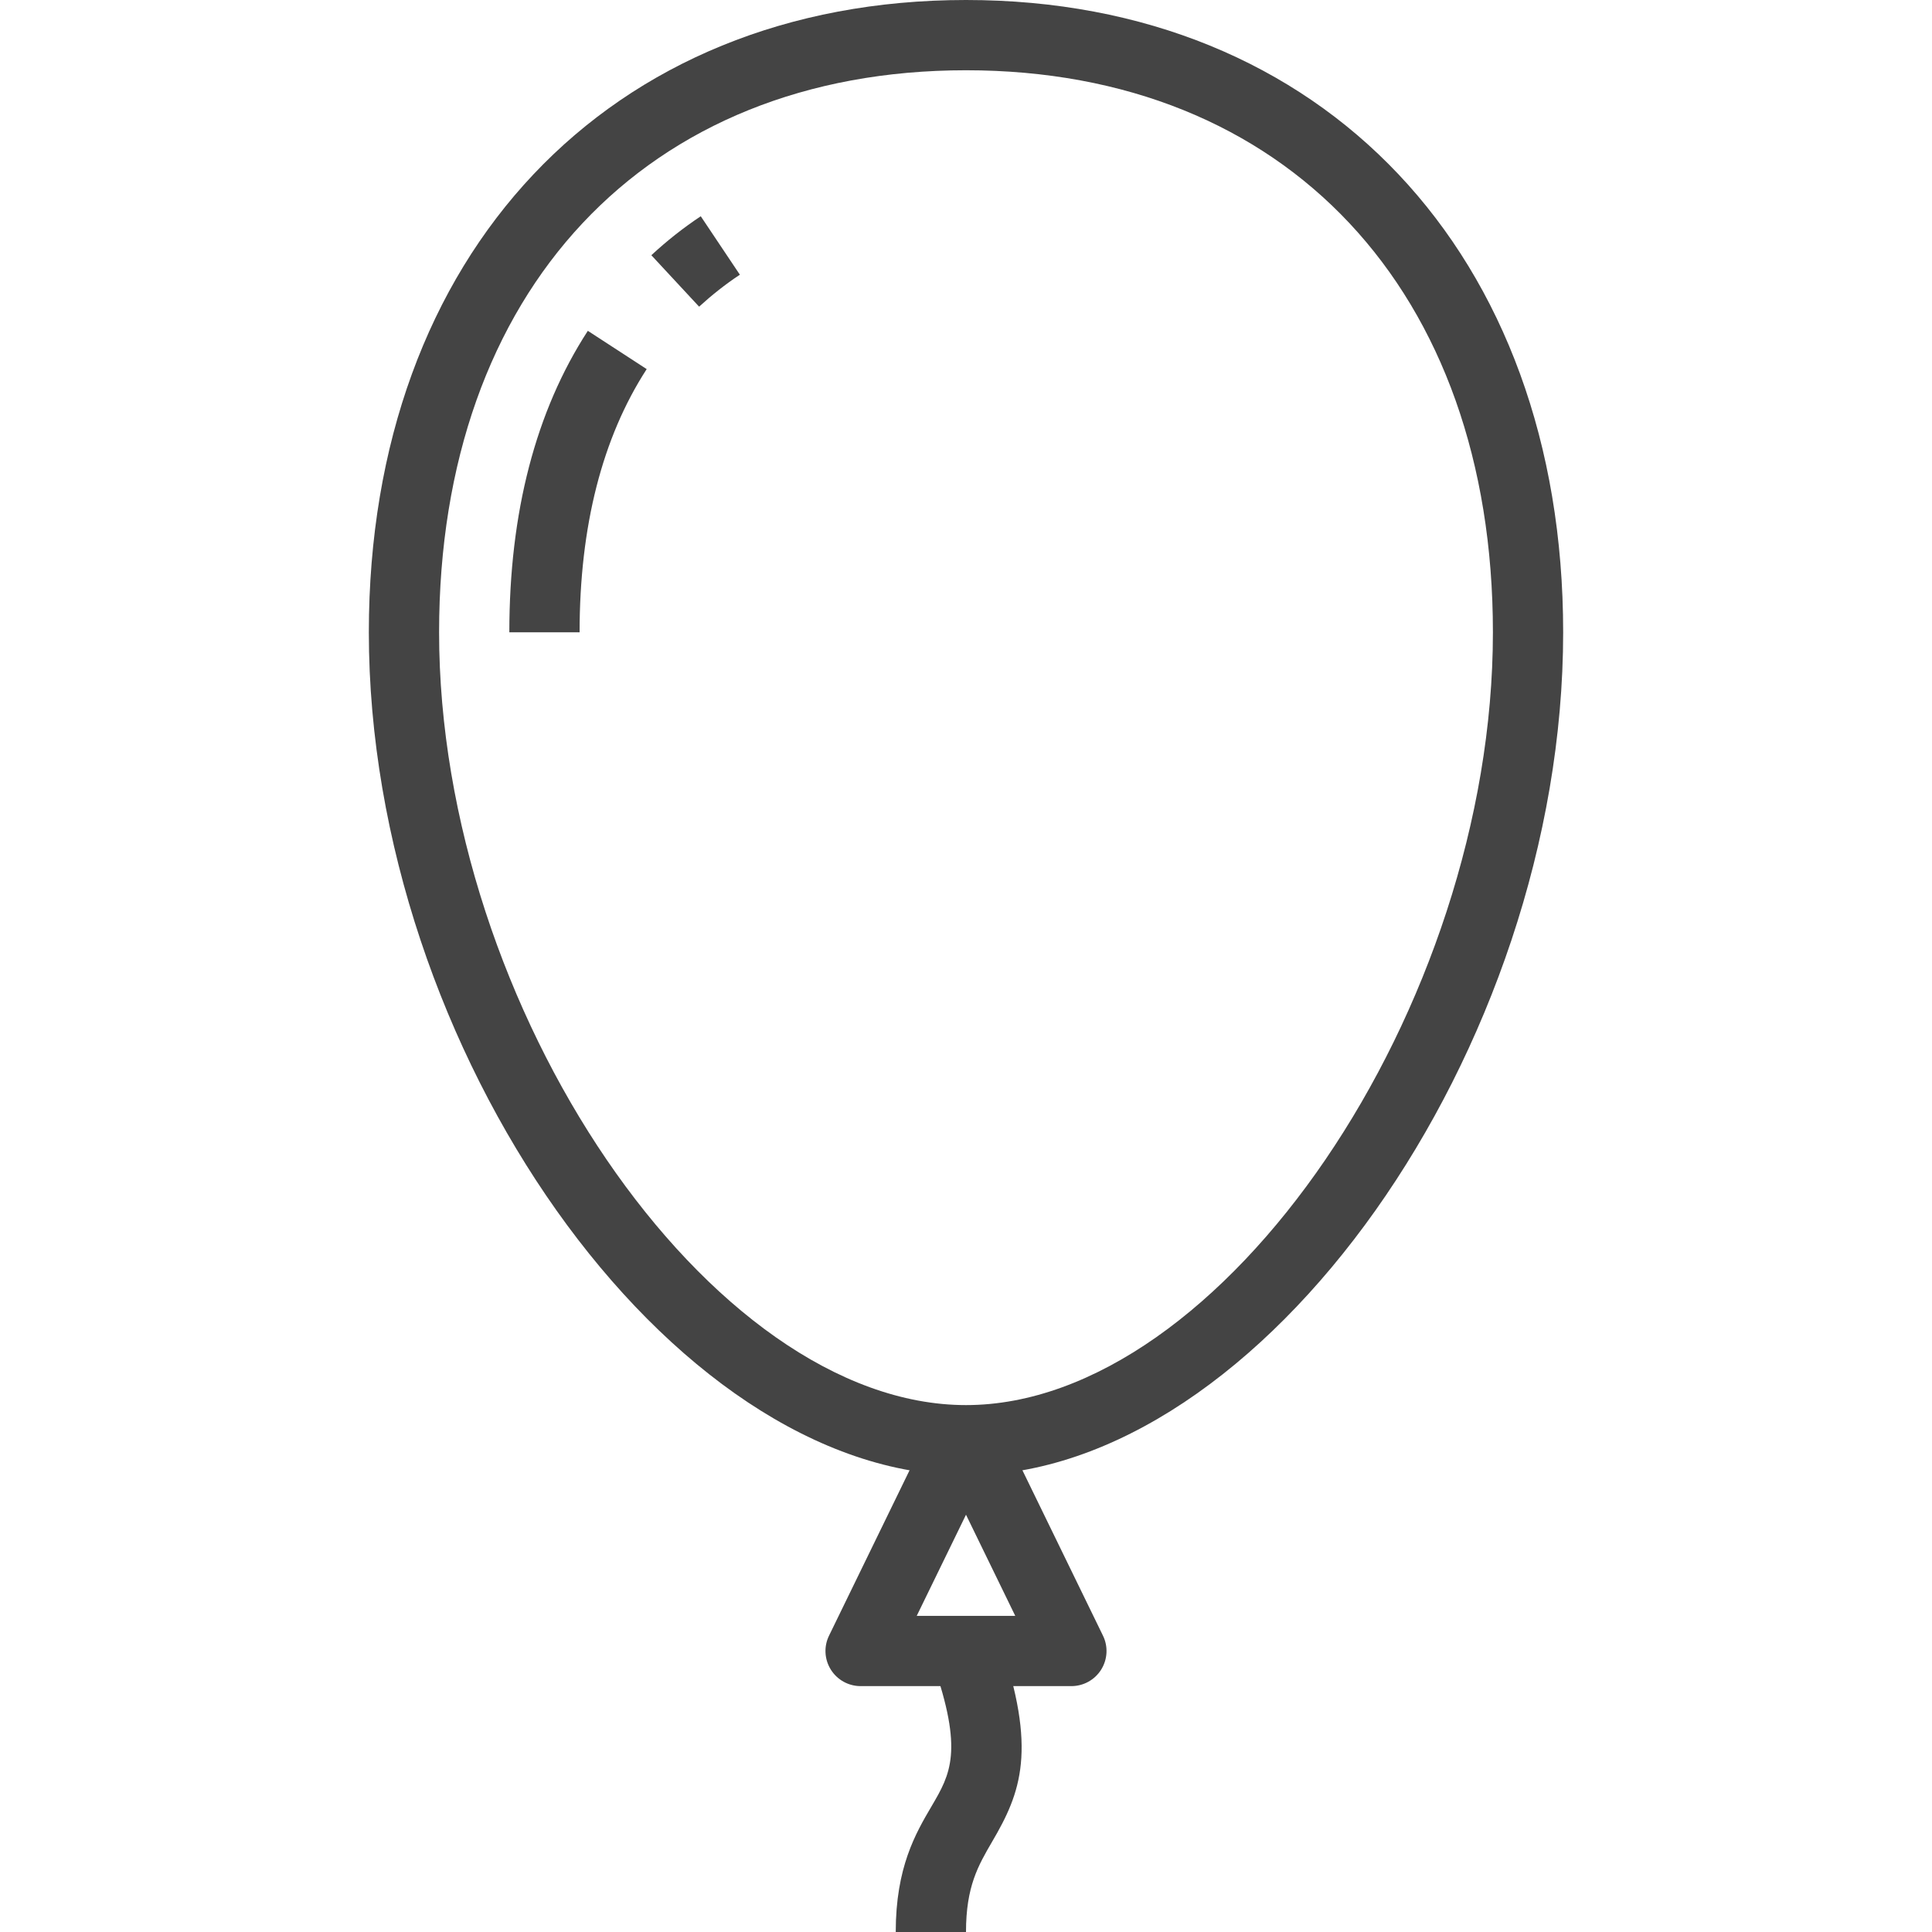 <svg version="1.0" preserveAspectRatio="xMidYMid meet" height="512" viewBox="0 0 384 384" zoomAndPan="magnify" width="512" xmlns:xlink="http://www.w3.org/1999/xlink" xmlns="http://www.w3.org/2000/svg"><defs><clipPath id="e4bc7a2c16"><path clip-rule="nonzero" d="M 73.199 0 L 310.949 0 L 310.949 294 L 73.199 294 Z M 73.199 0"></path></clipPath></defs><g clip-path="url(#e4bc7a2c16)"><path fill-rule="nonzero" fill-opacity="1" d="M 192 13.965 C 128.371 13.965 87.273 57.816 87.273 125.672 C 87.273 200.316 141.109 279.273 192 279.273 C 242.891 279.273 296.727 200.316 296.727 125.672 C 296.727 57.816 255.625 13.965 192 13.965 Z M 192 293.238 C 133.199 293.238 73.309 208.664 73.309 125.672 C 73.309 50.508 121.008 0 192 0 C 262.988 0 310.691 50.508 310.691 125.672 C 310.691 208.664 250.773 293.238 192 293.238" fill="#444444"></path></g><path fill-rule="nonzero" fill-opacity="1" d="M 138.953 60.953 L 129.461 50.727 C 132.488 47.918 135.789 45.301 139.281 42.98 L 147.055 54.602 C 144.164 56.508 141.461 58.664 138.953 60.953" fill="#444444"></path><path fill-rule="nonzero" fill-opacity="1" d="M 115.199 125.672 L 101.234 125.672 C 101.234 101.863 106.473 81.711 116.836 65.754 L 128.535 73.363 C 119.699 87 115.199 104.617 115.199 125.672" fill="#444444"></path><path fill-rule="nonzero" fill-opacity="1" d="M 182.207 321.164 L 201.789 321.164 L 192 301.062 Z M 212.945 335.129 L 171.055 335.129 C 168.652 335.129 166.418 333.898 165.137 331.855 C 163.852 329.809 163.719 327.246 164.781 325.09 L 185.18 283.199 L 192 286.527 L 198.816 283.199 L 219.219 325.09 C 220.281 327.246 220.145 329.809 218.863 331.855 C 217.582 333.898 215.344 335.129 212.945 335.129" fill="#444444"></path><path fill-rule="nonzero" fill-opacity="1" d="M 192 384 L 178.035 384 C 178.035 371.156 181.988 364.391 185.18 358.965 C 188.891 352.637 191.562 348.027 185.398 330.465 L 198.598 325.828 C 206.262 347.809 202.879 356.344 197.207 366.027 C 194.426 370.801 192 374.945 192 384" fill="#444444"></path></svg>